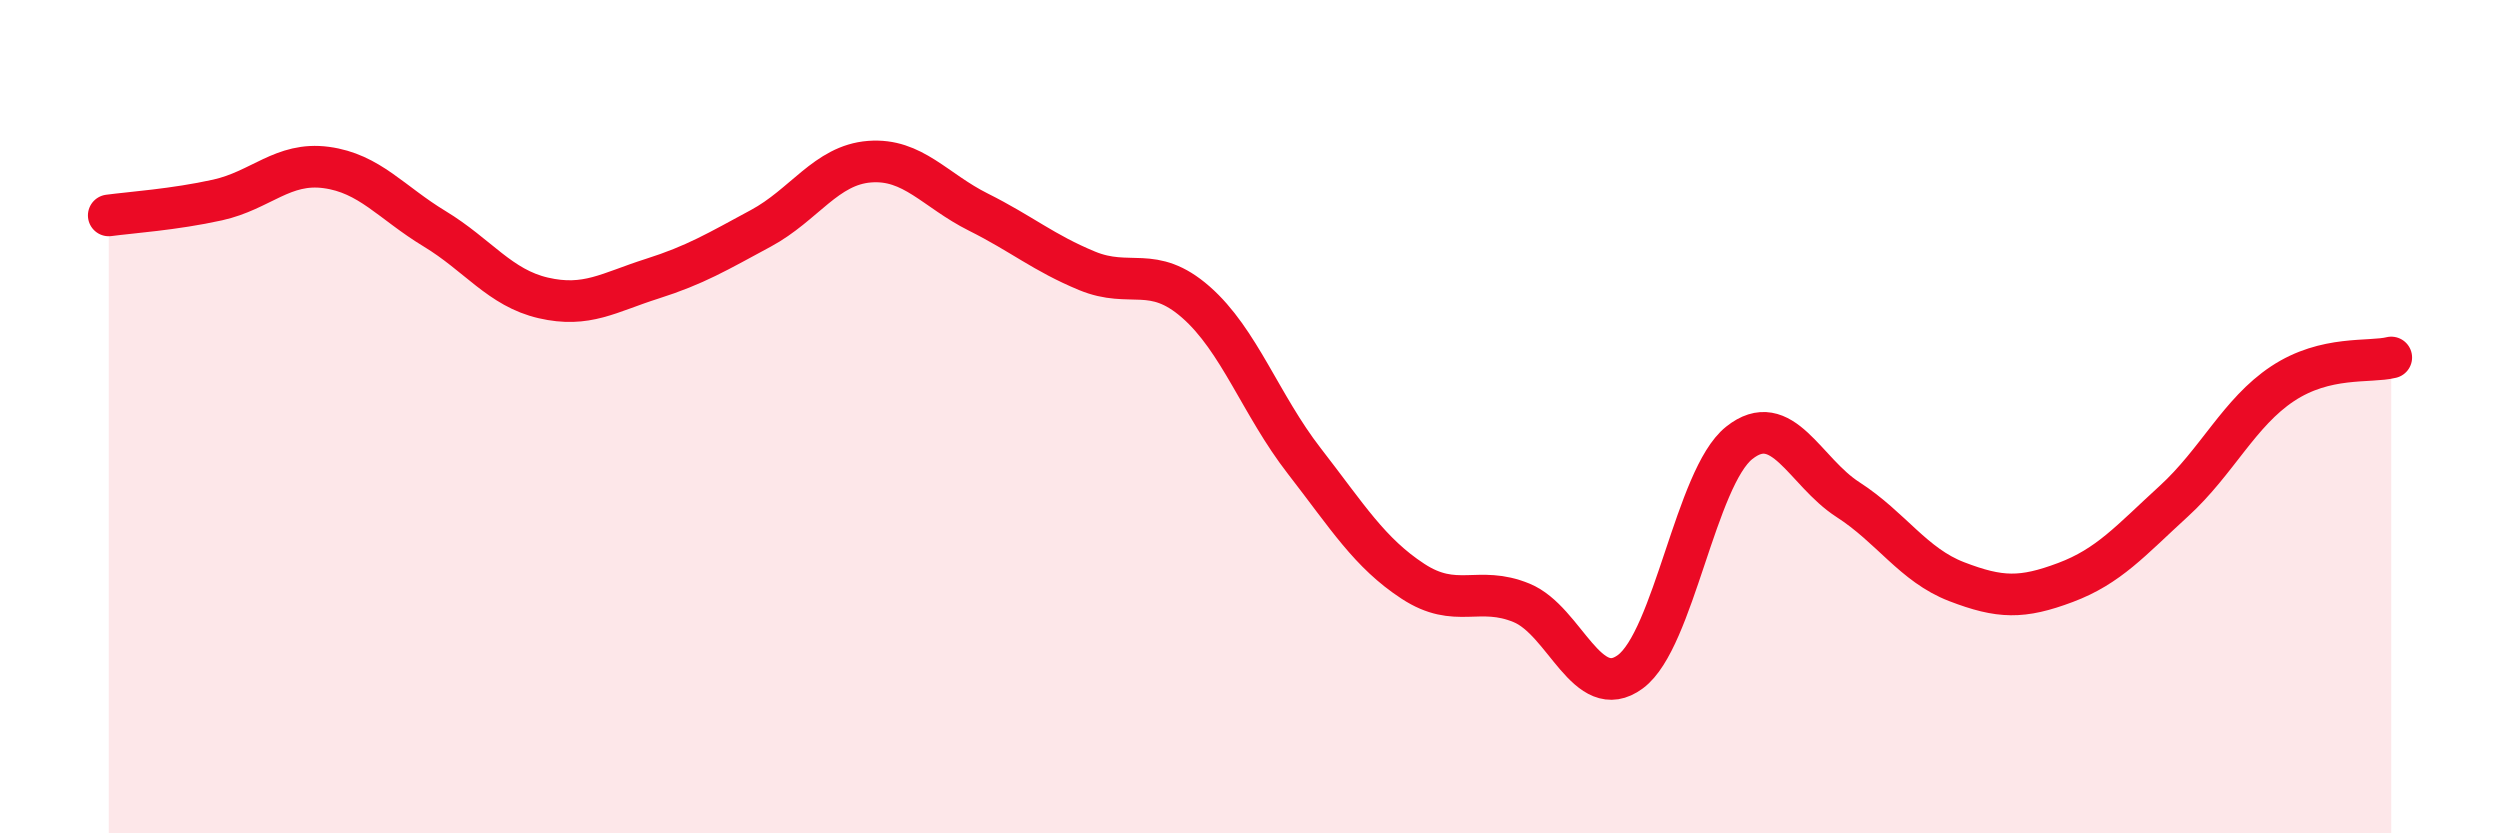 
    <svg width="60" height="20" viewBox="0 0 60 20" xmlns="http://www.w3.org/2000/svg">
      <path
        d="M 2.61,5.17 C 3.13,5.1 4.18,5.03 5.22,4.8 C 6.26,4.57 6.79,3.88 7.83,4.02 C 8.87,4.16 9.39,4.86 10.43,5.49 C 11.47,6.12 12,6.91 13.04,7.15 C 14.08,7.39 14.61,7.02 15.65,6.69 C 16.69,6.36 17.22,6.04 18.26,5.48 C 19.3,4.92 19.83,3.96 20.87,3.88 C 21.91,3.8 22.44,4.57 23.48,5.09 C 24.52,5.61 25.05,6.07 26.09,6.5 C 27.13,6.93 27.66,6.34 28.7,7.25 C 29.74,8.16 30.26,9.72 31.3,11.06 C 32.34,12.4 32.87,13.27 33.91,13.95 C 34.95,14.63 35.48,14.04 36.52,14.47 C 37.56,14.9 38.09,16.89 39.13,16.12 C 40.17,15.35 40.7,11.46 41.74,10.63 C 42.78,9.8 43.31,11.32 44.35,11.99 C 45.39,12.66 45.92,13.56 46.96,13.96 C 48,14.36 48.53,14.37 49.57,13.98 C 50.61,13.59 51.13,12.98 52.17,12.03 C 53.21,11.08 53.74,9.9 54.78,9.21 C 55.82,8.52 56.87,8.71 57.39,8.58L57.39 20L2.61 20Z"
        fill="#EB0A25"
        opacity="0.1"
        stroke-linecap="round"
        stroke-linejoin="round"
      />
      <path
        d="M 2.61,5.17 C 3.13,5.1 4.18,5.03 5.22,4.8 C 6.26,4.57 6.79,3.88 7.83,4.02 C 8.87,4.16 9.39,4.86 10.43,5.49 C 11.47,6.12 12,6.91 13.04,7.15 C 14.08,7.39 14.61,7.02 15.65,6.69 C 16.69,6.36 17.22,6.04 18.26,5.48 C 19.3,4.92 19.83,3.96 20.87,3.88 C 21.91,3.8 22.44,4.57 23.48,5.09 C 24.52,5.61 25.05,6.07 26.09,6.5 C 27.13,6.93 27.66,6.34 28.7,7.25 C 29.74,8.16 30.26,9.72 31.3,11.06 C 32.34,12.4 32.87,13.27 33.91,13.95 C 34.95,14.63 35.48,14.04 36.52,14.47 C 37.56,14.9 38.09,16.89 39.13,16.12 C 40.17,15.35 40.7,11.46 41.74,10.63 C 42.78,9.8 43.31,11.32 44.35,11.99 C 45.39,12.66 45.92,13.56 46.96,13.96 C 48,14.36 48.53,14.37 49.57,13.98 C 50.61,13.59 51.13,12.98 52.17,12.03 C 53.21,11.08 53.74,9.9 54.78,9.21 C 55.82,8.52 56.87,8.71 57.39,8.58"
        stroke="#EB0A25"
        stroke-width="1"
        fill="none"
        stroke-linecap="round"
        stroke-linejoin="round"
      />
    </svg>
  